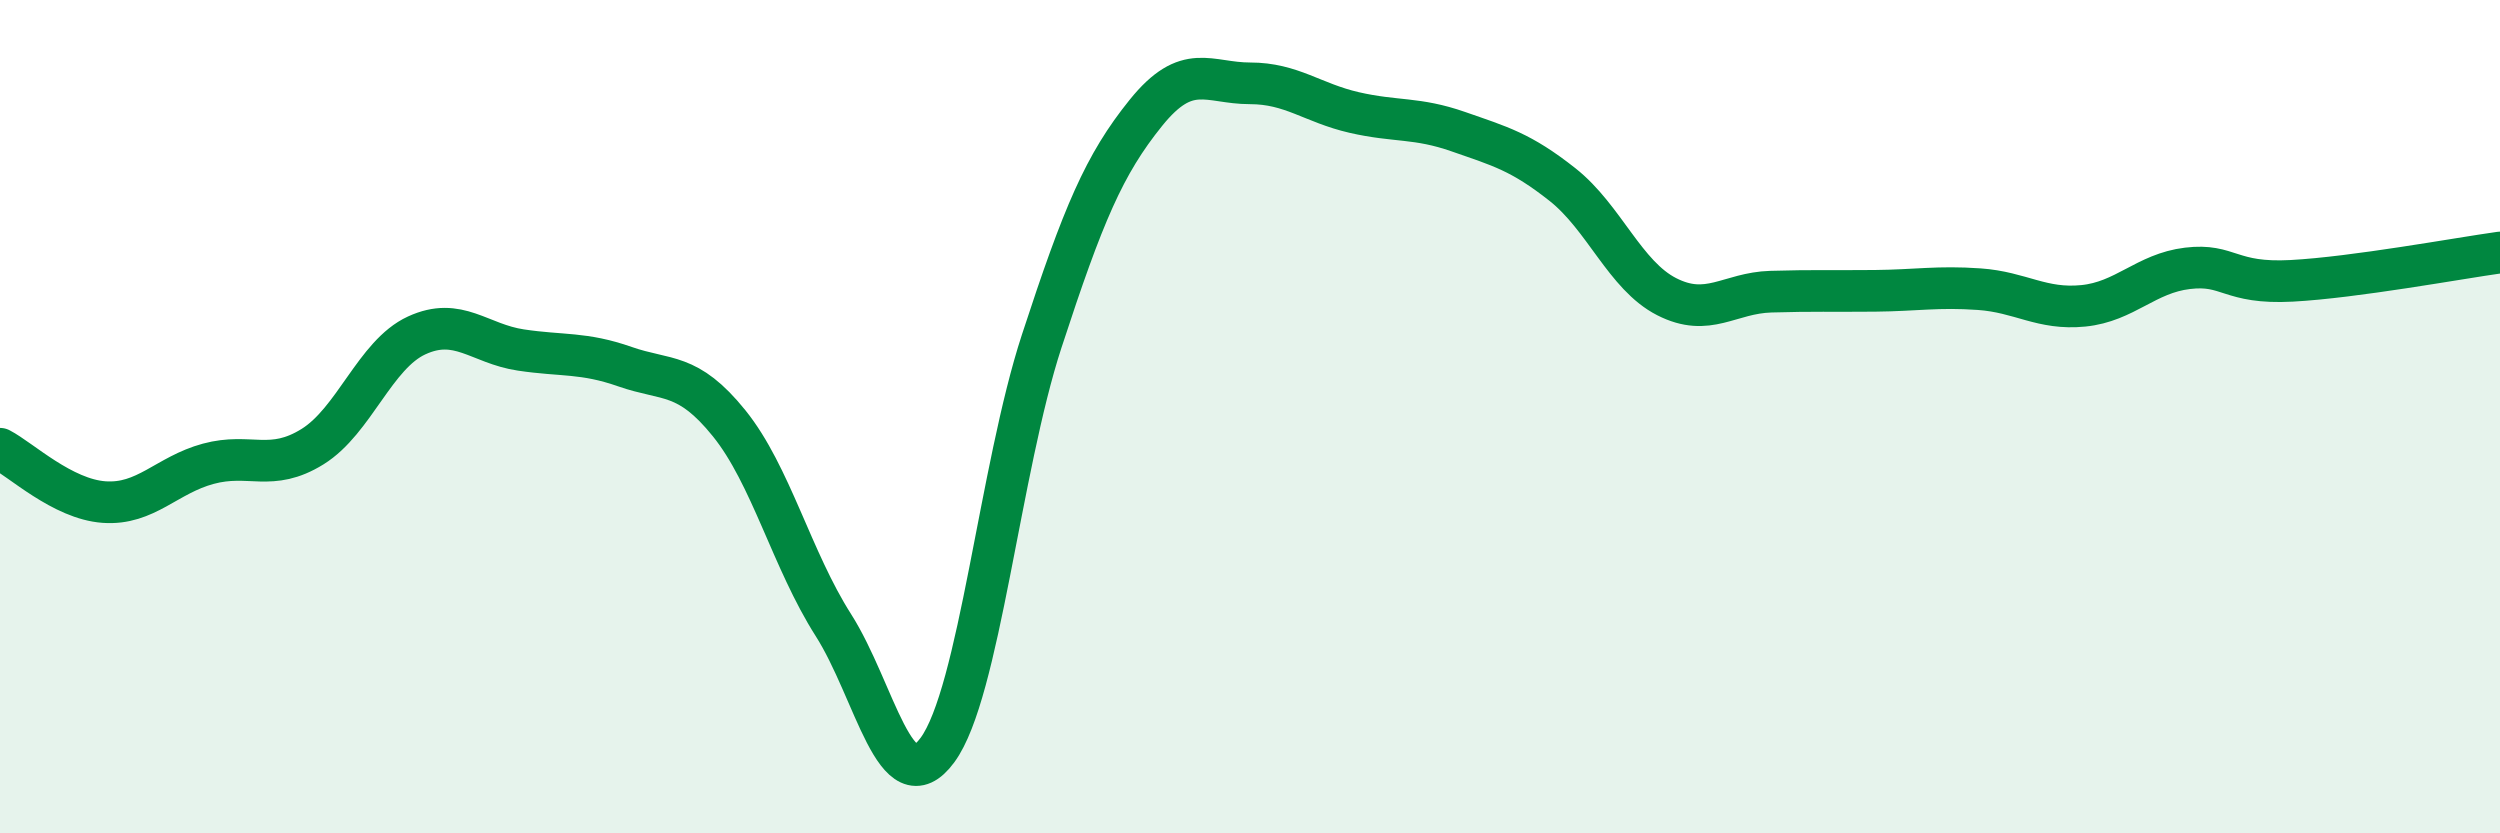 
    <svg width="60" height="20" viewBox="0 0 60 20" xmlns="http://www.w3.org/2000/svg">
      <path
        d="M 0,10.77 C 0.5,11.03 1.5,11.98 2.5,12.05 C 3.5,12.12 4,11.4 5,11.13 C 6,10.86 6.5,11.34 7.5,10.72 C 8.5,10.1 9,8.51 10,8.05 C 11,7.59 11.5,8.25 12.5,8.4 C 13.5,8.55 14,8.45 15,8.8 C 16,9.15 16.5,8.92 17.5,10.16 C 18.5,11.4 19,13.43 20,15 C 21,16.57 21.5,19.36 22.5,18 C 23.5,16.64 24,11.25 25,8.19 C 26,5.13 26.5,3.95 27.5,2.71 C 28.5,1.47 29,2 30,2 C 31,2 31.5,2.47 32.5,2.7 C 33.5,2.93 34,2.81 35,3.16 C 36,3.51 36.5,3.64 37.5,4.43 C 38.5,5.22 39,6.61 40,7.12 C 41,7.63 41.5,7.03 42.5,7 C 43.5,6.97 44,6.99 45,6.98 C 46,6.97 46.5,6.87 47.5,6.94 C 48.5,7.01 49,7.44 50,7.34 C 51,7.24 51.5,6.56 52.5,6.44 C 53.5,6.32 53.5,6.82 55,6.74 C 56.5,6.66 59,6.2 60,6.06L60 20L0 20Z"
        fill="#008740"
        opacity="0.1"
        stroke-linecap="round"
        stroke-linejoin="round"
      />
      <path
        d="M 0,10.77 C 0.5,11.03 1.5,11.98 2.5,12.05 C 3.5,12.12 4,11.4 5,11.13 C 6,10.86 6.5,11.34 7.5,10.72 C 8.5,10.1 9,8.51 10,8.05 C 11,7.59 11.5,8.25 12.5,8.4 C 13.5,8.55 14,8.45 15,8.8 C 16,9.15 16.5,8.92 17.5,10.16 C 18.5,11.4 19,13.43 20,15 C 21,16.57 21.5,19.36 22.5,18 C 23.5,16.64 24,11.25 25,8.19 C 26,5.13 26.5,3.95 27.5,2.71 C 28.5,1.47 29,2 30,2 C 31,2 31.5,2.47 32.5,2.7 C 33.5,2.93 34,2.81 35,3.16 C 36,3.51 36.5,3.64 37.5,4.43 C 38.5,5.22 39,6.61 40,7.12 C 41,7.63 41.5,7.03 42.5,7 C 43.5,6.97 44,6.99 45,6.98 C 46,6.97 46.5,6.87 47.5,6.94 C 48.5,7.01 49,7.44 50,7.34 C 51,7.24 51.5,6.56 52.5,6.44 C 53.5,6.32 53.5,6.82 55,6.74 C 56.5,6.66 59,6.2 60,6.06"
        stroke="#008740"
        stroke-width="1"
        fill="none"
        stroke-linecap="round"
        stroke-linejoin="round"
      />
    </svg>
  